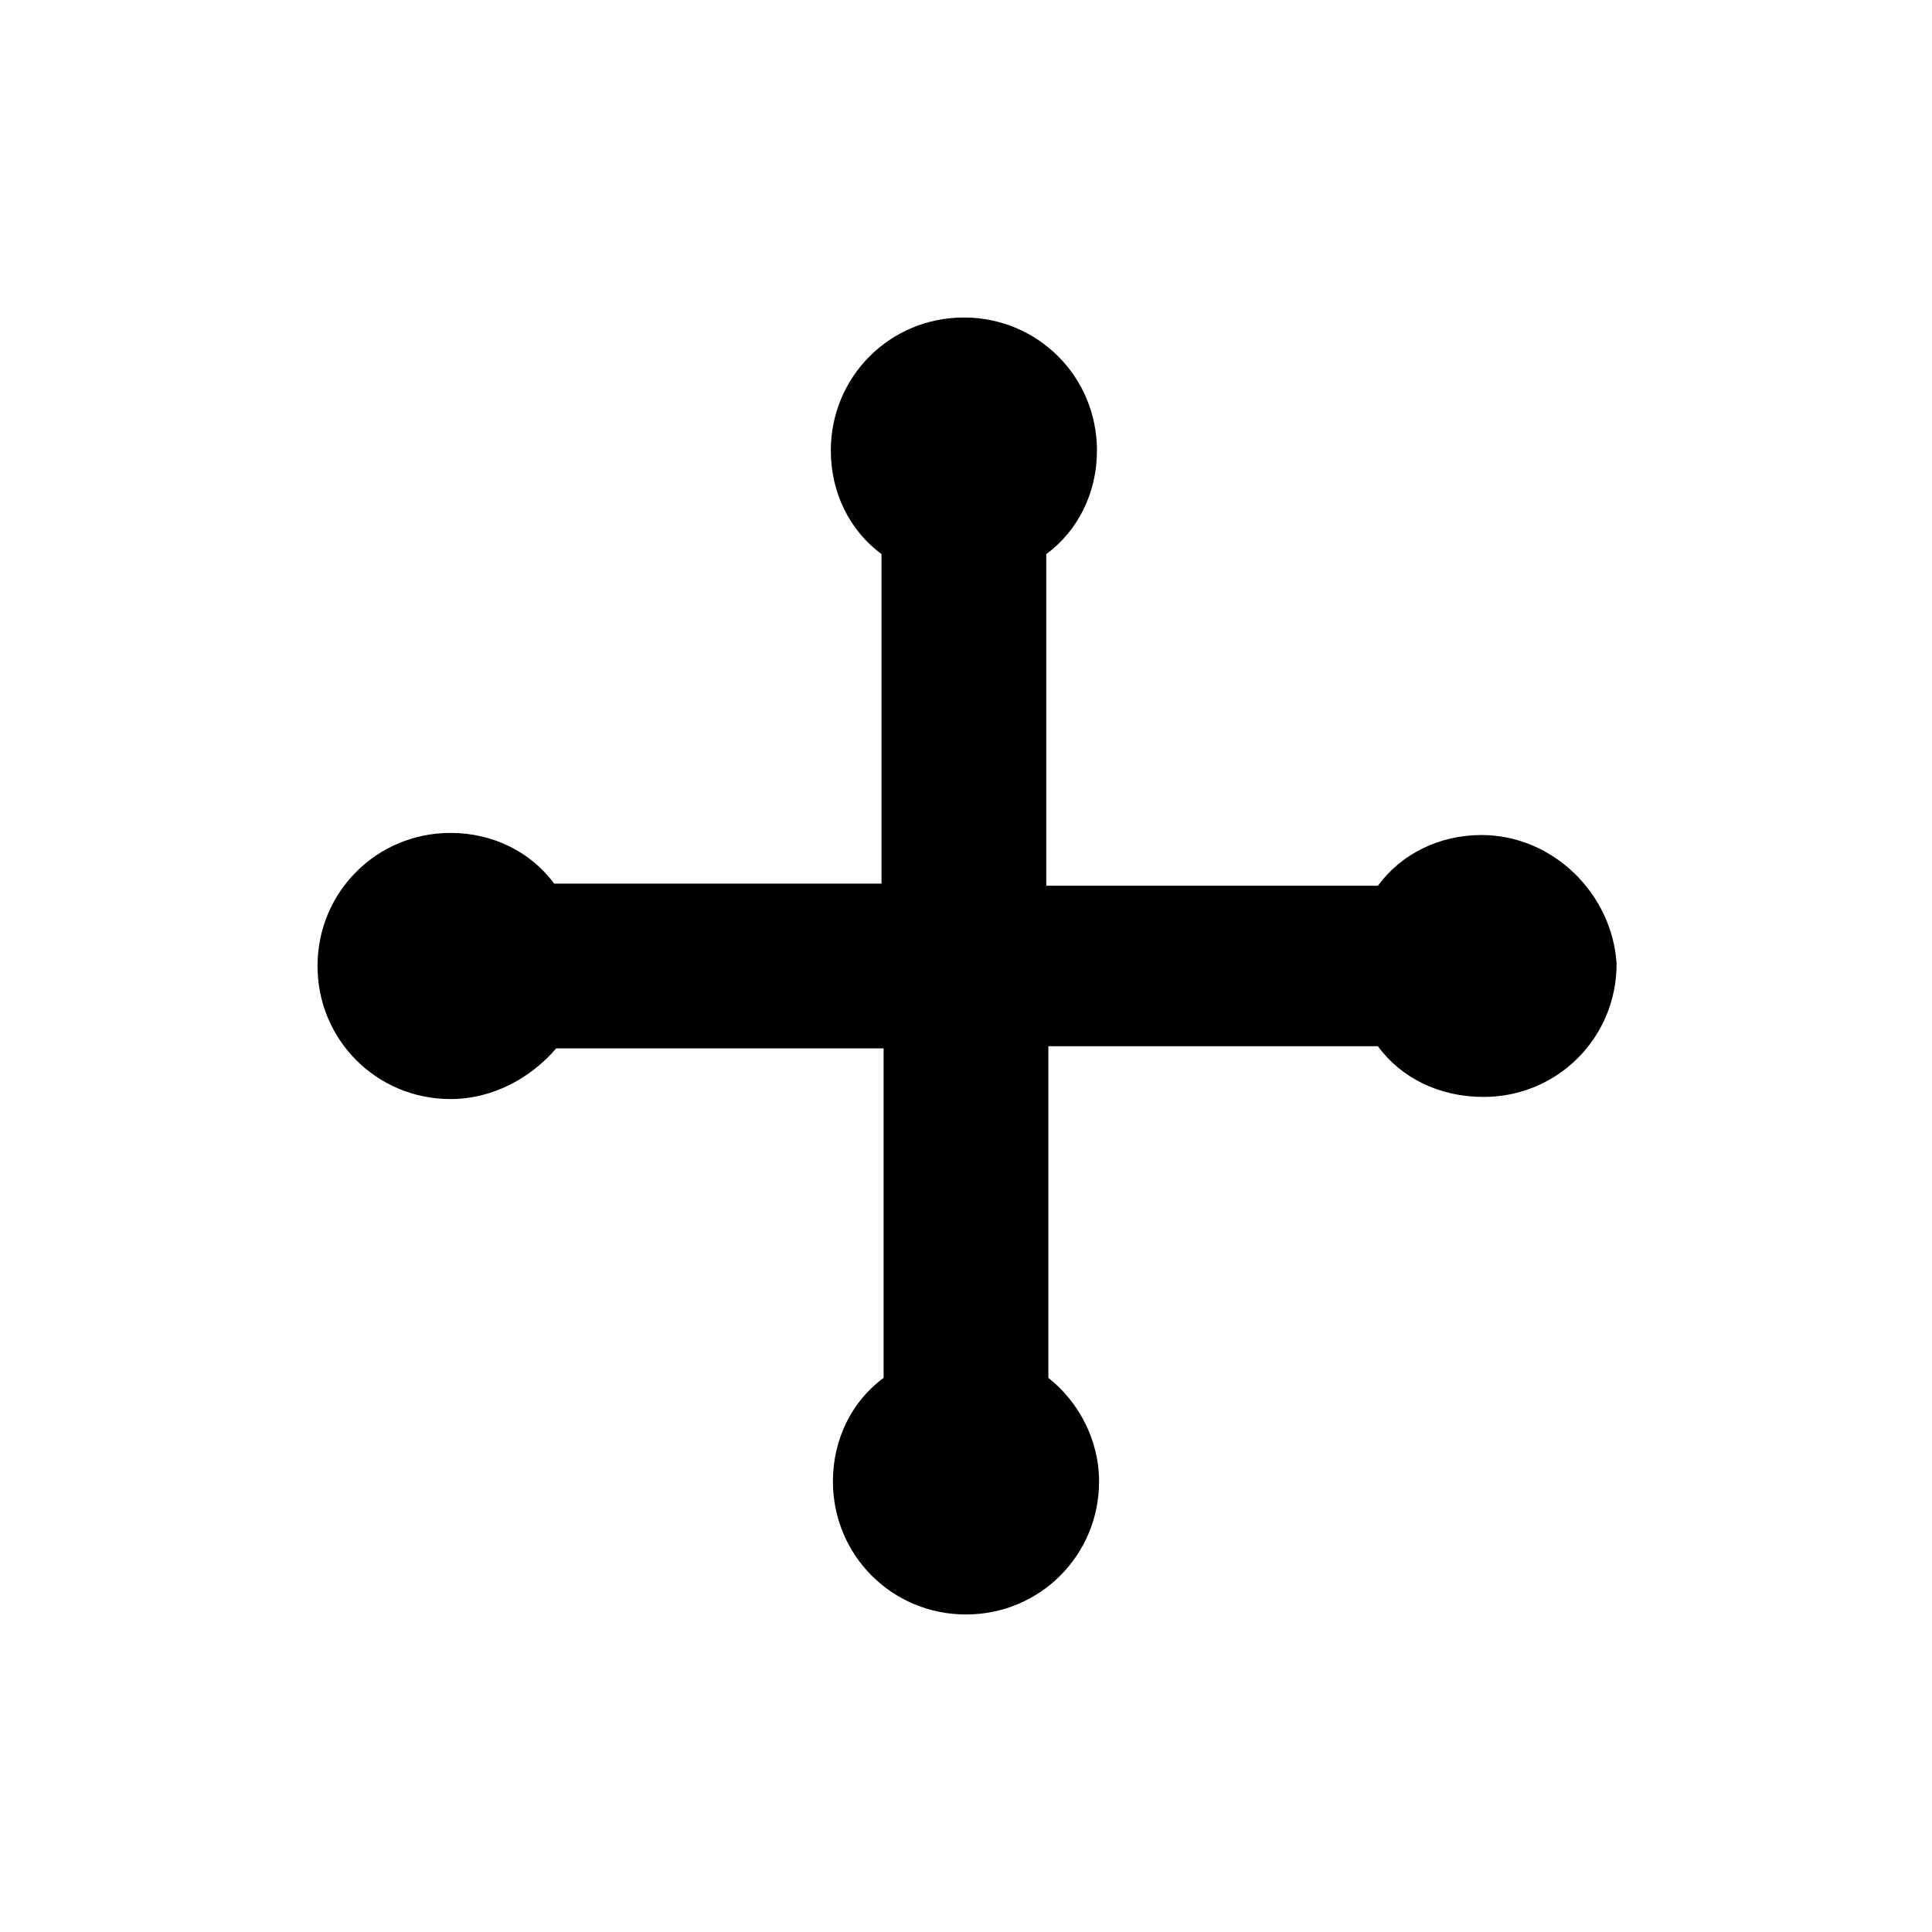 <?xml version="1.0" encoding="UTF-8"?>
<!-- Uploaded to: ICON Repo, www.svgrepo.com, Generator: ICON Repo Mixer Tools -->
<svg fill="#000000" width="800px" height="800px" version="1.1" viewBox="144 144 512 512" xmlns="http://www.w3.org/2000/svg">
 <path d="m536.59 365.29c-11.195 0-21.273 5.039-27.43 13.434h-87.887v-87.887c8.398-6.156 13.434-16.234 13.434-27.43 0-19.594-15.676-35.266-35.266-35.266-19.594 0-35.266 15.676-35.266 35.266 0 11.195 5.039 21.273 13.434 27.43v87.328h-86.766c-6.156-8.398-16.234-13.434-27.43-13.434-19.594 0-35.266 15.676-35.266 35.266 0 19.594 15.676 35.266 35.266 35.266 11.195 0 21.273-5.598 27.988-13.434h86.766v87.328c-8.398 6.156-13.434 16.234-13.434 27.43 0 19.594 15.676 35.266 35.266 35.266 19.594 0 35.266-15.676 35.266-35.266 0-11.195-5.598-21.273-13.434-27.43l0.004-87.891h87.328c6.156 8.398 16.234 13.434 27.988 13.434 19.594 0 35.266-15.676 35.266-35.266-1.121-18.473-16.793-34.145-35.828-34.145z"/>
</svg>